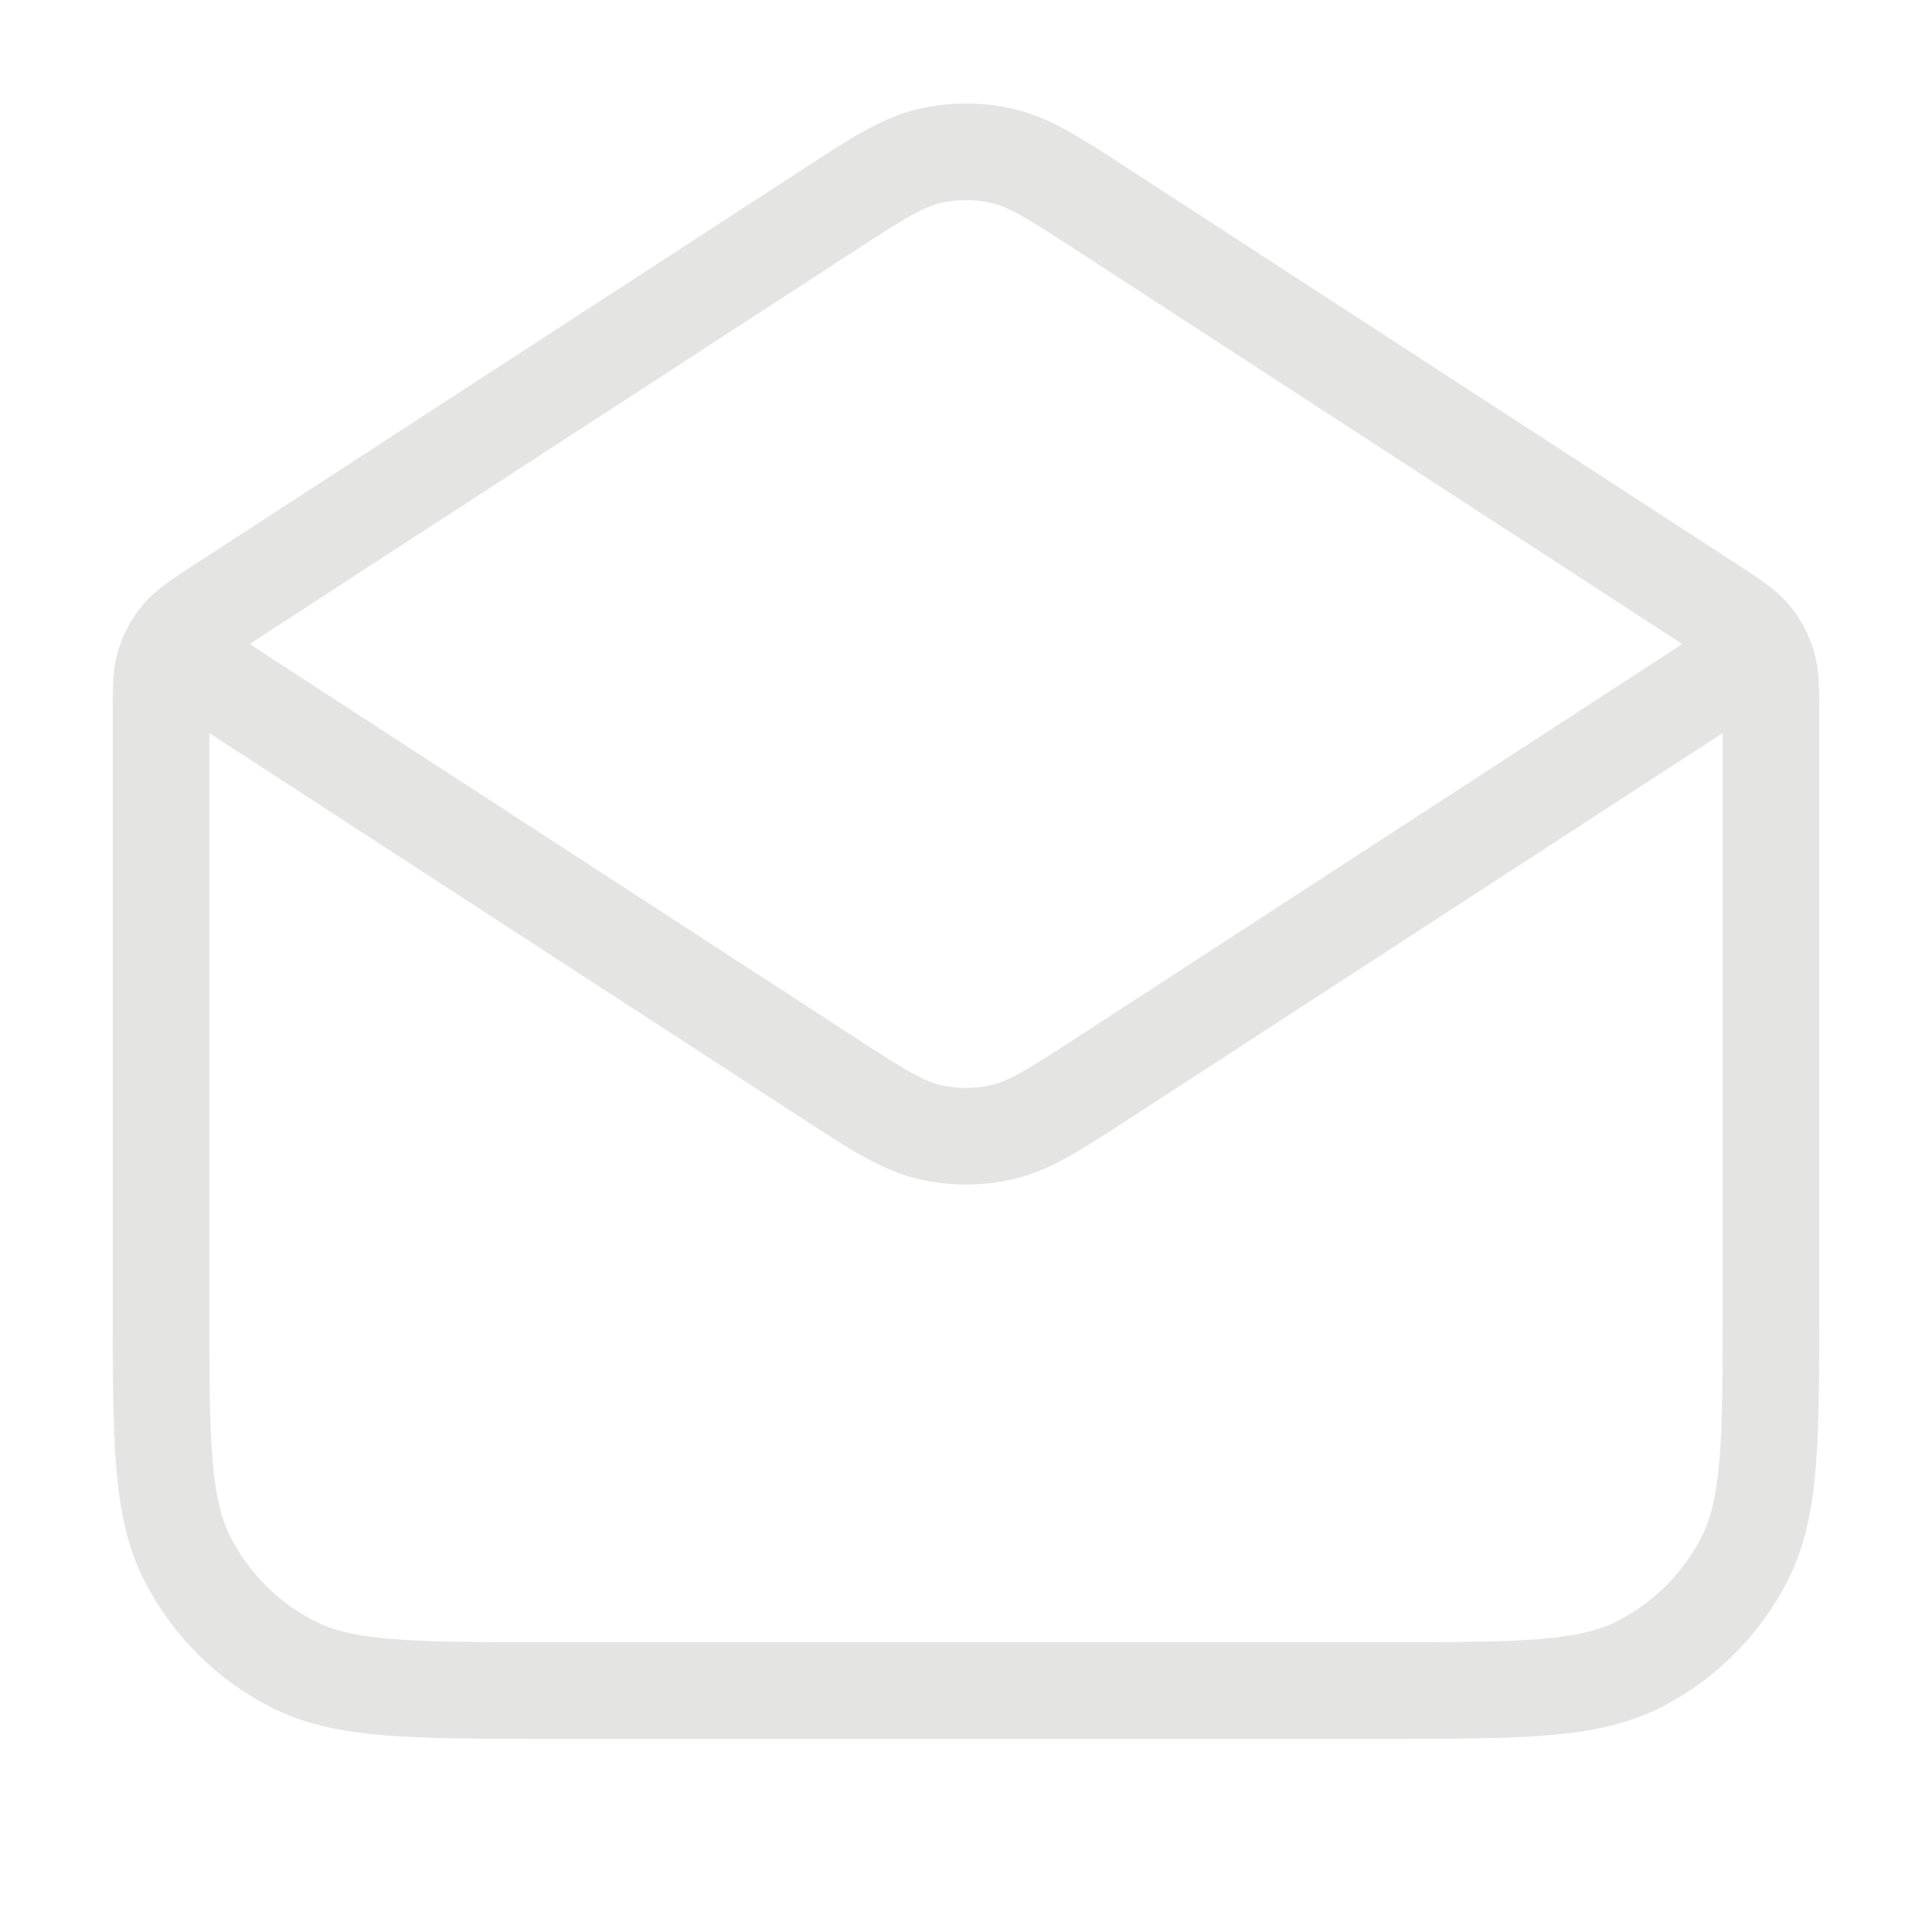 <svg width="20" height="20" viewBox="0 0 20 20" fill="none" xmlns="http://www.w3.org/2000/svg">
<path d="M11.453 2.195L17.727 6.272C17.948 6.417 18.059 6.489 18.139 6.585C18.21 6.67 18.264 6.768 18.296 6.874C18.333 6.994 18.333 7.126 18.333 7.39V13.5C18.333 14.9 18.333 15.6 18.061 16.135C17.821 16.605 17.439 16.988 16.968 17.228C16.433 17.5 15.733 17.5 14.333 17.5H5.667C4.266 17.5 3.566 17.5 3.032 17.228C2.561 16.988 2.179 16.605 1.939 16.135C1.667 15.6 1.667 14.9 1.667 13.5V7.39C1.667 7.126 1.667 6.994 1.703 6.874C1.736 6.768 1.789 6.67 1.86 6.585C1.941 6.489 2.052 6.417 2.273 6.272L8.547 2.195M11.453 2.195C10.927 1.853 10.664 1.682 10.381 1.615C10.13 1.557 9.869 1.557 9.619 1.615C9.336 1.682 9.073 1.853 8.547 2.195M11.453 2.195L17.473 6.108C17.76 6.294 17.903 6.387 17.953 6.505C17.996 6.609 17.996 6.725 17.953 6.828C17.903 6.946 17.76 7.039 17.473 7.226L11.453 11.139C10.927 11.481 10.664 11.652 10.381 11.718C10.13 11.777 9.869 11.777 9.619 11.718C9.336 11.652 9.073 11.481 8.547 11.139L2.526 7.226C2.24 7.039 2.097 6.946 2.047 6.828C2.004 6.725 2.004 6.609 2.047 6.505C2.097 6.387 2.24 6.294 2.526 6.108L8.547 2.195" stroke="#E4E4E3" stroke-linecap="square"/>
</svg>
